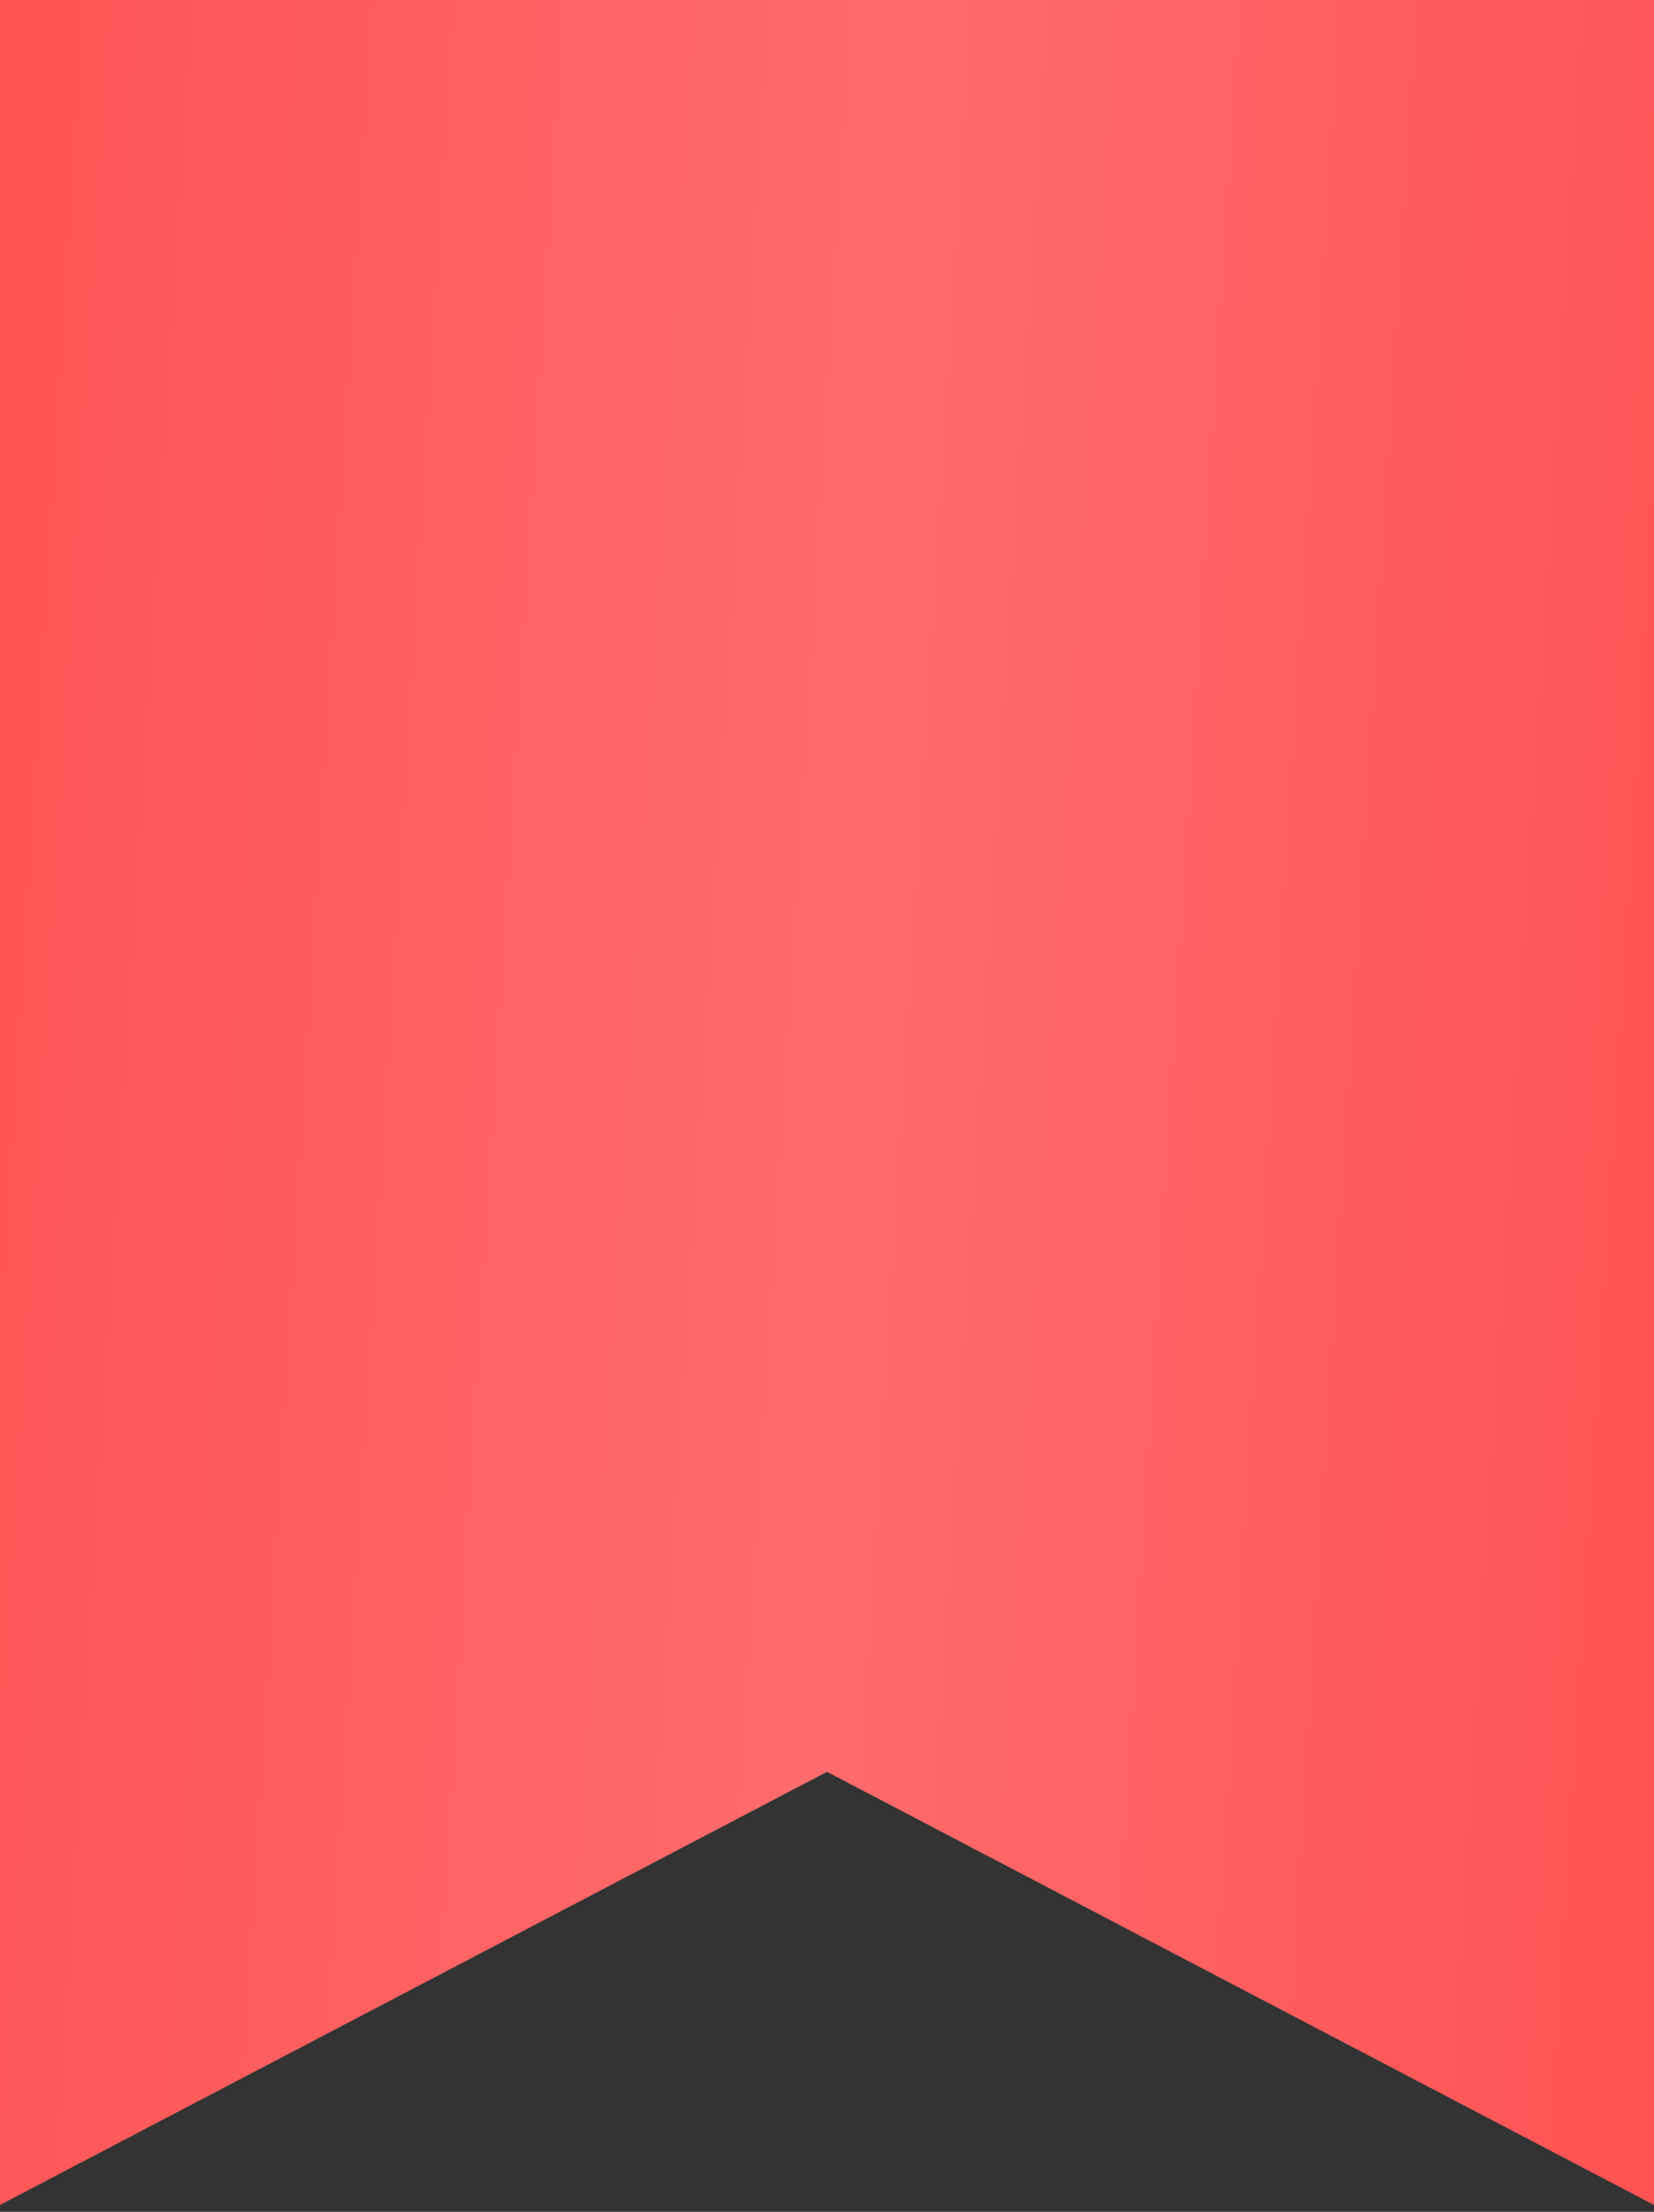<?xml version="1.0" encoding="UTF-8"?> <svg xmlns="http://www.w3.org/2000/svg" width="80" height="107" viewBox="0 0 80 107" fill="none"><rect x="0" y="0" width="80" height="107" fill="#333333" stroke="none"/> <path d="M0 0H80V106.667L40 85.714L0 106.667V0Z" fill="#FF5050"></path> <path d="M0 0H80V106.667L40 85.714L0 106.667V0Z" fill="url(#paint0_linear_663_141220)" fill-opacity="0.3"></path> <defs> <linearGradient id="paint0_linear_663_141220" x1="80" y1="182.857" x2="-17.813" y2="176.734" gradientUnits="userSpaceOnUse"> <stop stop-color="white" stop-opacity="0"></stop> <stop offset="0.481" stop-color="white" stop-opacity="0.521"></stop> <stop offset="1" stop-color="white" stop-opacity="0"></stop> </linearGradient> </defs> </svg> 